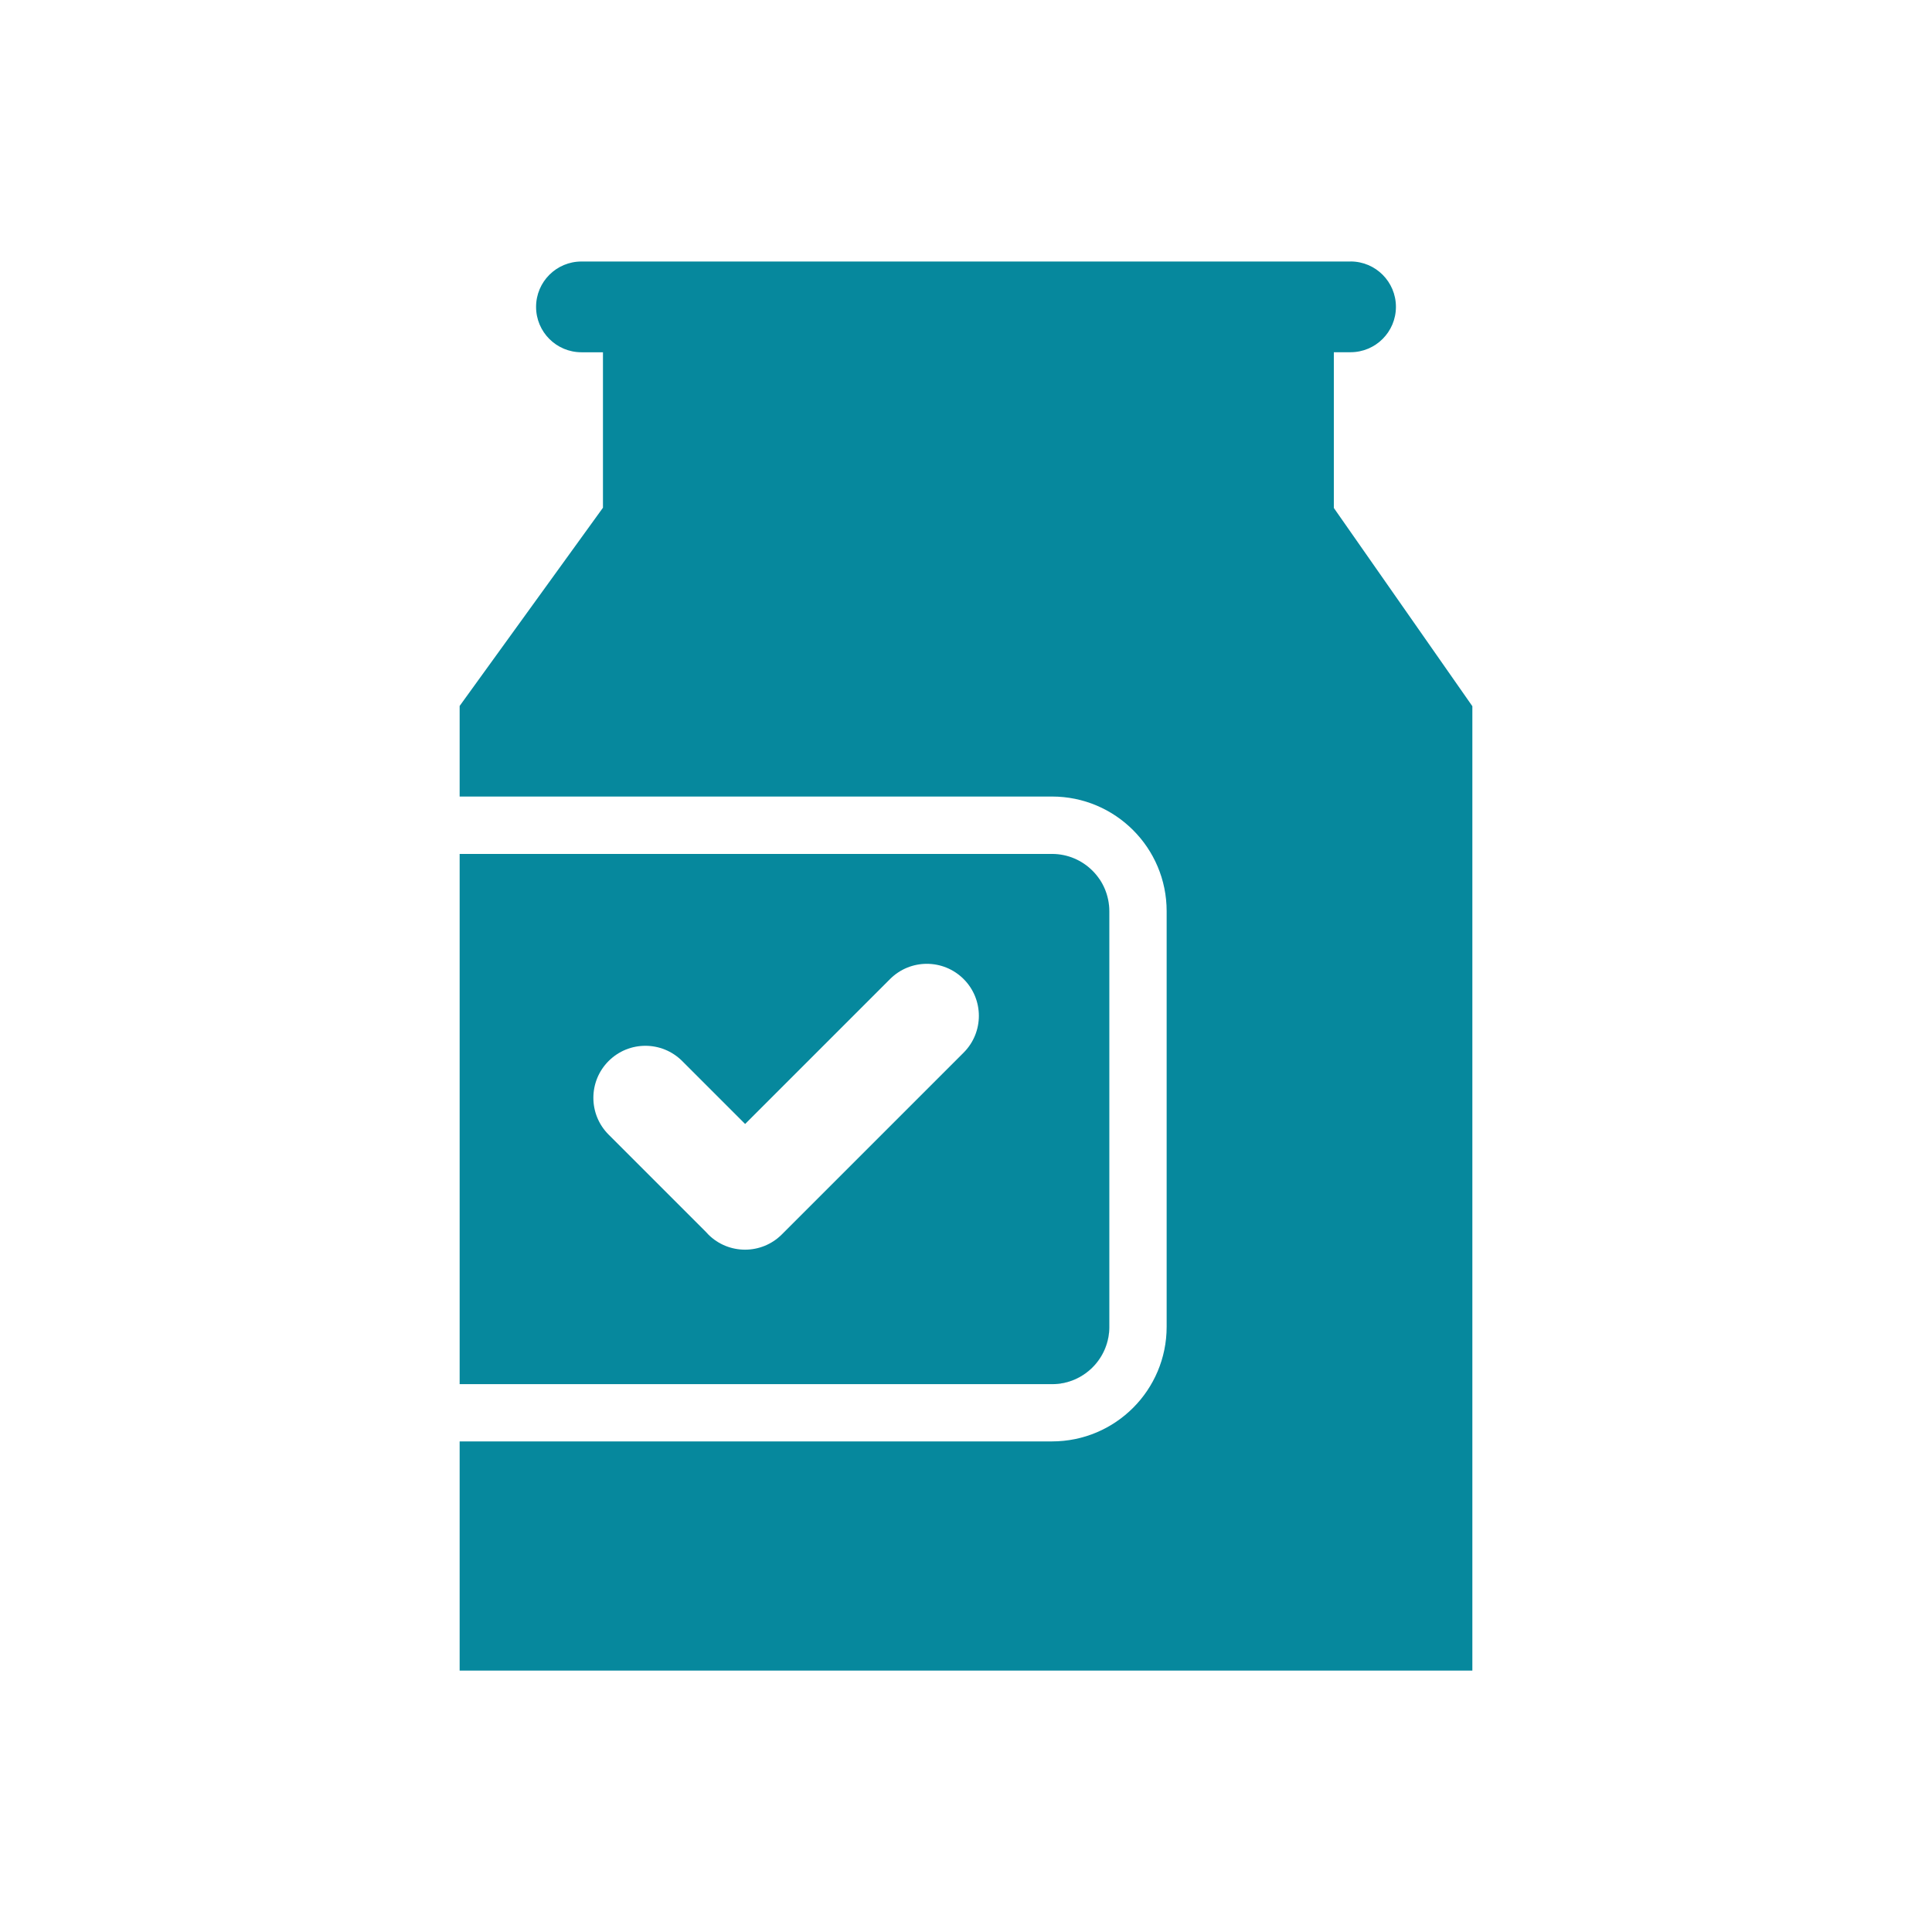 <?xml version="1.0" encoding="UTF-8"?>
<svg id="Laag_1" xmlns="http://www.w3.org/2000/svg" version="1.1" viewBox="0 0 407 407">
  <!-- Generator: Adobe Illustrator 30.0.0, SVG Export Plug-In . SVG Version: 2.1.1 Build 123)  -->
  <defs>
    <style>
      .st0 {
        fill: #06889d;
      }
    </style>
  </defs>
  <path class="st0" d="M284.51,55.08c5.28,0,9.56,4.28,9.56,9.56s-4.28,9.56-9.56,9.56h-3.52v32.81l28.09,40.2,1.09,1.56v203.16H96.83v-48.28h124.79c13.34,0,24.15-10.81,24.15-24.15v-87.55c0-13.34-10.81-24.15-24.15-24.15h-124.79v-19.08l1.14-1.58,29.05-40.18v-32.75h-4.53c-5.28,0-9.56-4.28-9.56-9.56s4.28-9.56,9.56-9.56h162.02ZM231.62,185.18c1.31,1.93,2.08,4.26,2.08,6.77v87.86c-.17,6.52-5.51,11.76-12.08,11.76h-124.78v-.02h124.77c6.67,0,12.08-5.41,12.08-12.08v-87.55c0-2.5-.76-4.83-2.06-6.75h0Z"/>
  <path class="st0" d="M221.61,179.89c6.67,0,12.08,5.41,12.08,12.07v87.55c0,6.67-5.41,12.08-12.08,12.08h-124.78v-111.7h124.78ZM203,206.25c-4.28-4.28-11.22-4.28-15.5,0l-30.53,30.53-13.26-13.26c-4.28-4.28-11.22-4.28-15.5,0s-4.28,11.22,0,15.5l20.5,20.5c.16.18.32.36.49.53,4.28,4.28,11.22,4.28,15.5,0l38.3-38.3c4.28-4.28,4.28-11.22,0-15.5Z"/>
</svg>
